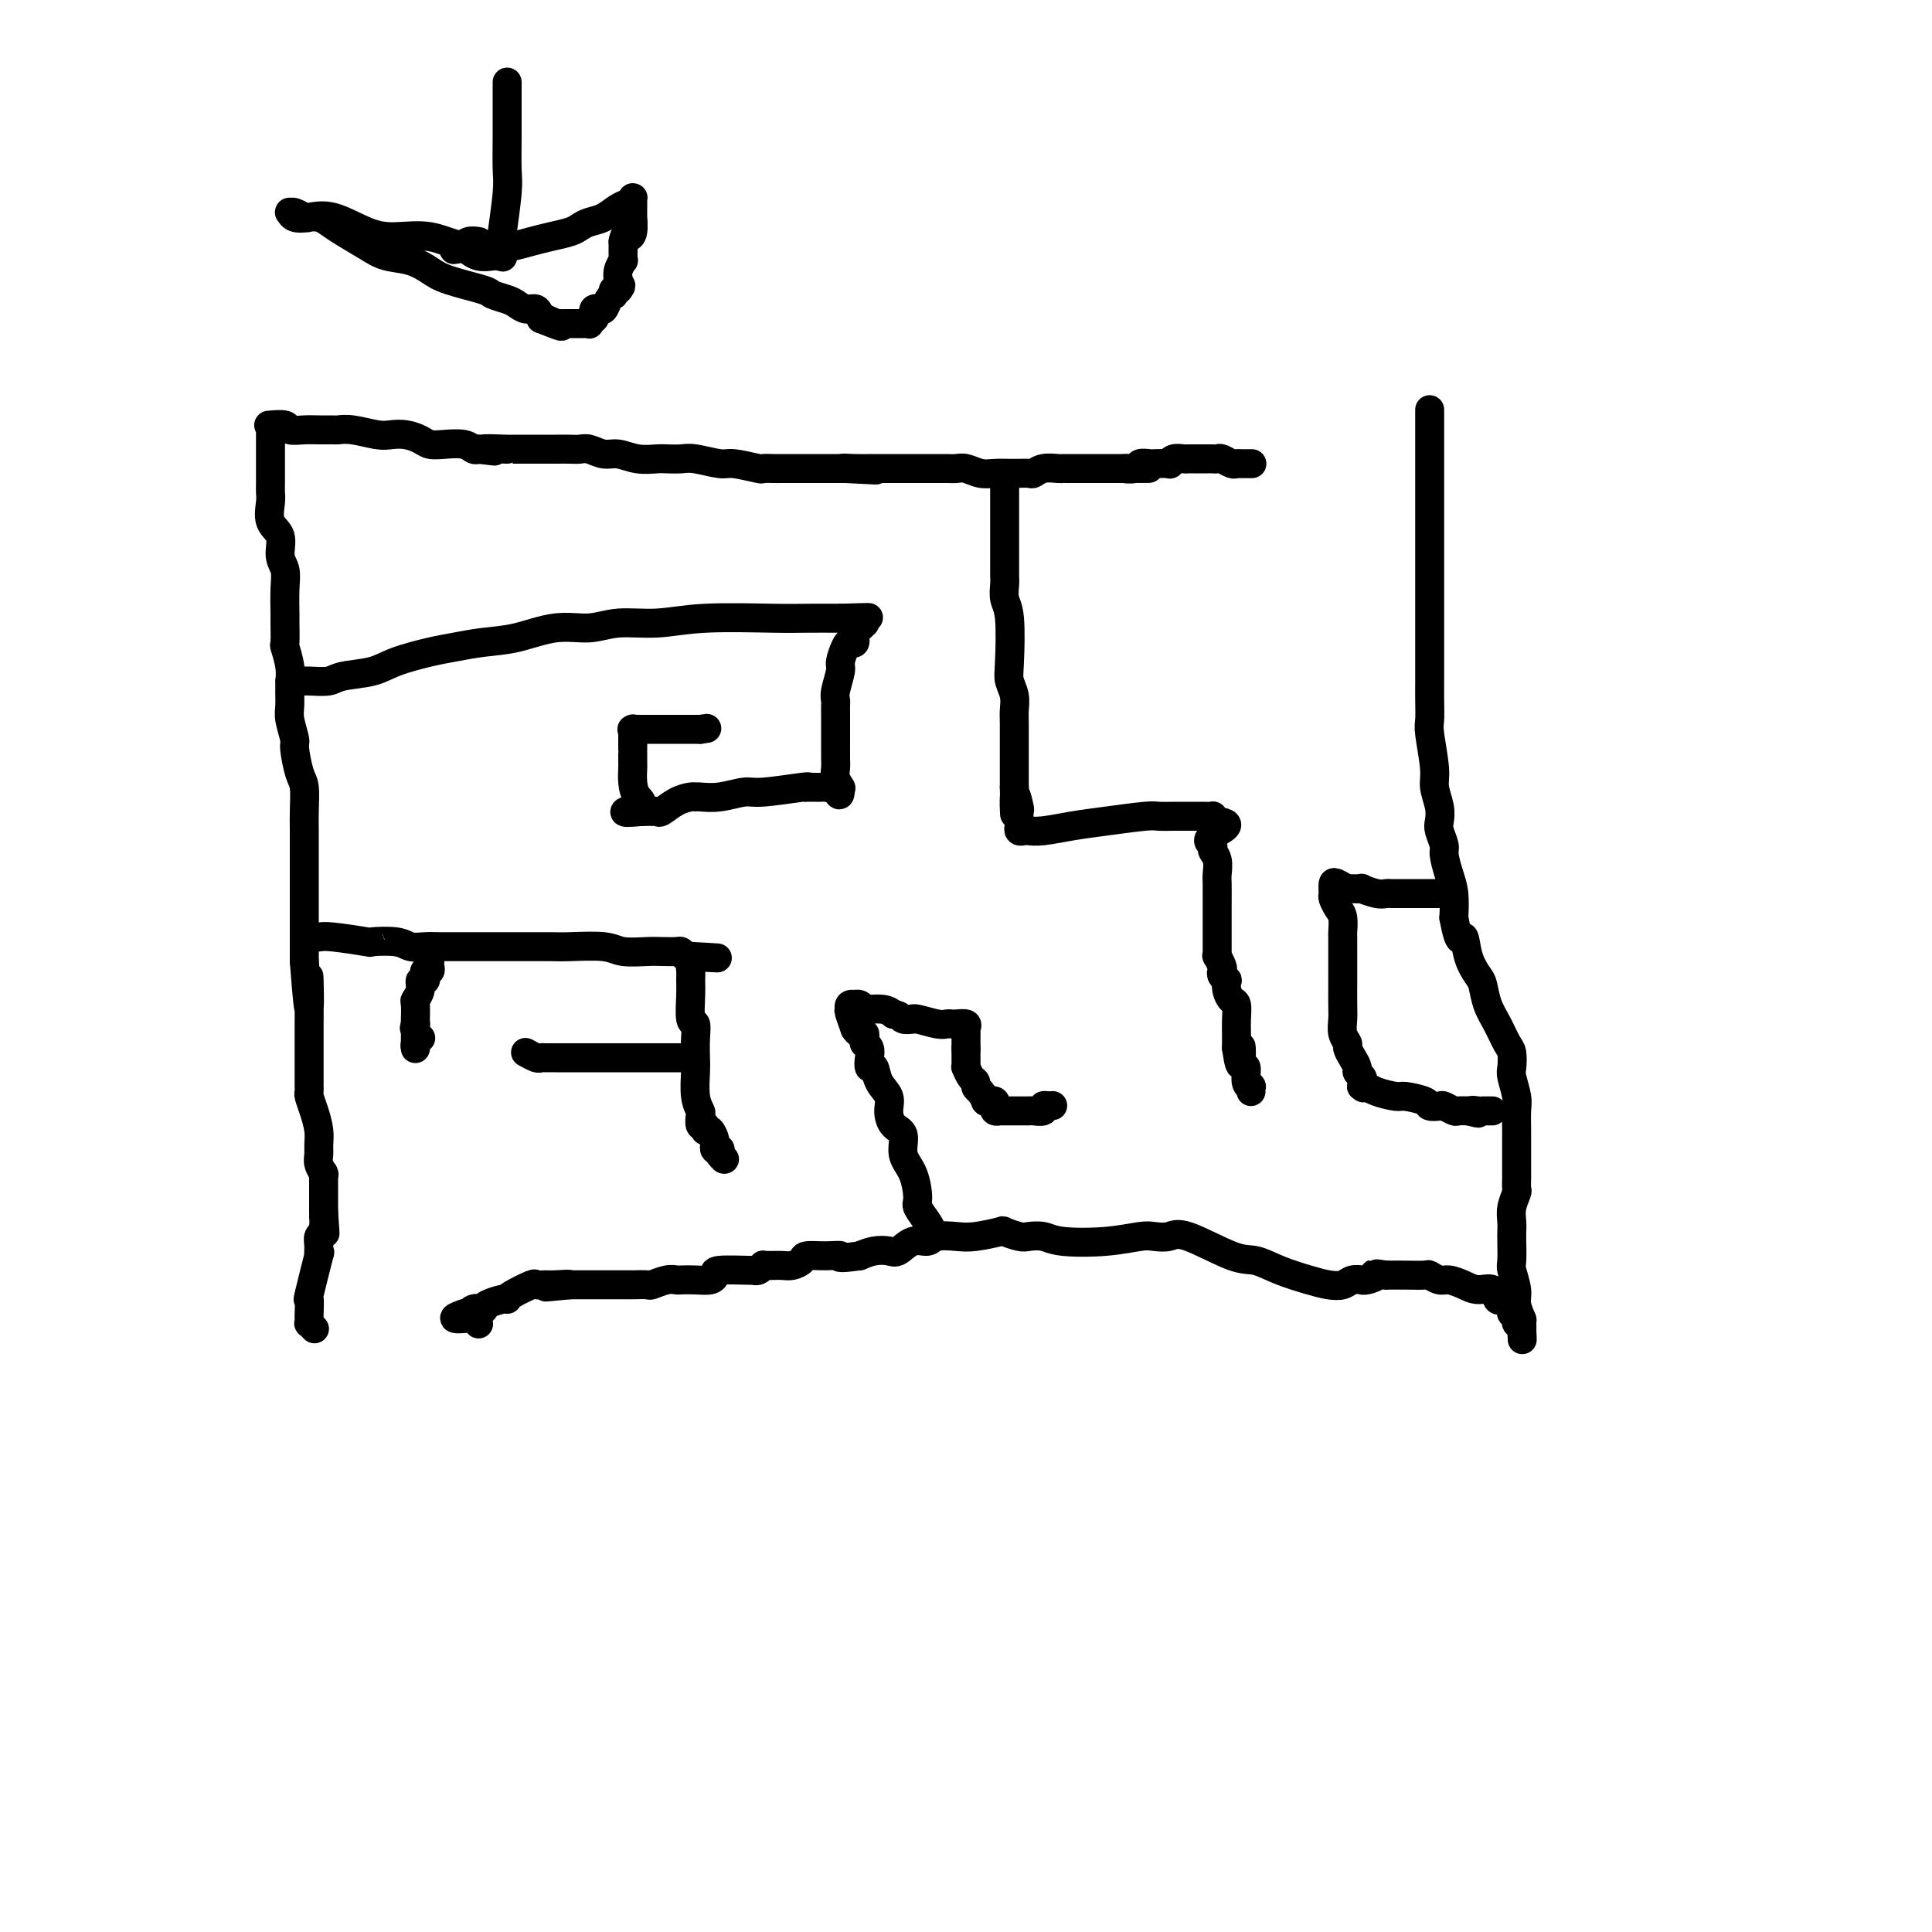 <svg viewBox='0 0 400 400' version='1.1' xmlns='http://www.w3.org/2000/svg' xmlns:xlink='http://www.w3.org/1999/xlink'><g fill='none' stroke='#000000' stroke-width='6' stroke-linecap='round' stroke-linejoin='round'><path d='M56,90c-0.000,0.794 -0.000,1.589 0,3c0.000,1.411 0.001,3.440 0,4c-0.001,0.560 -0.002,-0.348 0,0c0.002,0.348 0.008,1.954 0,3c-0.008,1.046 -0.031,1.533 0,2c0.031,0.467 0.117,0.915 0,2c-0.117,1.085 -0.438,2.809 0,4c0.438,1.191 1.634,1.850 2,3c0.366,1.150 -0.098,2.791 0,4c0.098,1.209 0.759,1.985 1,3c0.241,1.015 0.064,2.269 0,4c-0.064,1.731 -0.013,3.940 0,5c0.013,1.060 -0.011,0.971 0,2c0.011,1.029 0.056,3.175 0,4c-0.056,0.825 -0.212,0.330 0,1c0.212,0.670 0.793,2.505 1,4c0.207,1.495 0.041,2.648 0,4c-0.041,1.352 0.044,2.901 0,4c-0.044,1.099 -0.218,1.748 0,3c0.218,1.252 0.829,3.108 1,4c0.171,0.892 -0.098,0.821 0,2c0.098,1.179 0.562,3.606 1,5c0.438,1.394 0.849,1.753 1,3c0.151,1.247 0.040,3.383 0,5c-0.040,1.617 -0.011,2.715 0,4c0.011,1.285 0.003,2.756 0,4c-0.003,1.244 -0.001,2.262 0,4c0.001,1.738 0.000,4.198 0,6c-0.000,1.802 -0.000,2.947 0,4c0.000,1.053 0.000,2.014 0,3c-0.000,0.986 -0.000,1.996 0,3c0.000,1.004 0.000,2.002 0,3'/><path d='M63,199c1.309,17.523 1.083,6.831 1,4c-0.083,-2.831 -0.022,2.198 0,5c0.022,2.802 0.006,3.377 0,4c-0.006,0.623 -0.002,1.294 0,2c0.002,0.706 0.000,1.445 0,2c-0.000,0.555 -0.000,0.924 0,1c0.000,0.076 0.000,-0.141 0,0c-0.000,0.141 -0.000,0.639 0,1c0.000,0.361 0.000,0.583 0,1c-0.000,0.417 -0.001,1.027 0,2c0.001,0.973 0.003,2.307 0,3c-0.003,0.693 -0.011,0.744 0,1c0.011,0.256 0.041,0.715 0,1c-0.041,0.285 -0.154,0.394 0,1c0.154,0.606 0.576,1.709 1,3c0.424,1.291 0.849,2.770 1,4c0.151,1.230 0.026,2.211 0,3c-0.026,0.789 0.046,1.387 0,2c-0.046,0.613 -0.208,1.242 0,2c0.208,0.758 0.788,1.645 1,2c0.212,0.355 0.057,0.179 0,0c-0.057,-0.179 -0.015,-0.360 0,0c0.015,0.360 0.004,1.262 0,2c-0.004,0.738 -0.001,1.311 0,2c0.001,0.689 0.000,1.493 0,2c-0.000,0.507 -0.000,0.716 0,1c0.000,0.284 0.000,0.642 0,1'/><path d='M67,251c0.602,8.176 0.108,2.617 0,1c-0.108,-1.617 0.169,0.707 0,2c-0.169,1.293 -0.785,1.553 -1,2c-0.215,0.447 -0.029,1.080 0,2c0.029,0.920 -0.097,2.127 0,2c0.097,-0.127 0.418,-1.589 0,0c-0.418,1.589 -1.576,6.229 -2,8c-0.424,1.771 -0.113,0.675 0,1c0.113,0.325 0.029,2.072 0,3c-0.029,0.928 -0.004,1.037 0,1c0.004,-0.037 -0.013,-0.220 0,0c0.013,0.220 0.055,0.842 0,1c-0.055,0.158 -0.207,-0.150 0,0c0.207,0.150 0.773,0.757 1,1c0.227,0.243 0.113,0.121 0,0'/><path d='M296,85c-0.000,-0.161 -0.000,-0.322 0,0c0.000,0.322 0.000,1.125 0,2c-0.000,0.875 -0.000,1.820 0,3c0.000,1.180 0.000,2.594 0,4c-0.000,1.406 -0.000,2.805 0,4c0.000,1.195 0.000,2.185 0,4c-0.000,1.815 -0.000,4.456 0,6c0.000,1.544 0.000,1.991 0,3c-0.000,1.009 -0.000,2.580 0,4c0.000,1.420 0.000,2.690 0,4c-0.000,1.310 -0.000,2.660 0,4c0.000,1.340 0.000,2.670 0,5c-0.000,2.330 -0.001,5.659 0,8c0.001,2.341 0.004,3.694 0,5c-0.004,1.306 -0.016,2.564 0,4c0.016,1.436 0.061,3.048 0,4c-0.061,0.952 -0.226,1.242 0,3c0.226,1.758 0.844,4.984 1,7c0.156,2.016 -0.150,2.824 0,4c0.150,1.176 0.758,2.722 1,4c0.242,1.278 0.120,2.288 0,3c-0.120,0.712 -0.239,1.126 0,2c0.239,0.874 0.835,2.206 1,3c0.165,0.794 -0.100,1.048 0,2c0.100,0.952 0.565,2.603 1,4c0.435,1.397 0.838,2.542 1,4c0.162,1.458 0.081,3.229 0,5'/><path d='M301,190c1.195,6.602 1.681,4.107 2,4c0.319,-0.107 0.469,2.175 1,4c0.531,1.825 1.441,3.193 2,4c0.559,0.807 0.766,1.055 1,2c0.234,0.945 0.494,2.589 1,4c0.506,1.411 1.259,2.589 2,4c0.741,1.411 1.470,3.056 2,4c0.530,0.944 0.860,1.185 1,2c0.140,0.815 0.090,2.202 0,3c-0.090,0.798 -0.220,1.008 0,2c0.220,0.992 0.791,2.766 1,4c0.209,1.234 0.056,1.927 0,3c-0.056,1.073 -0.015,2.525 0,4c0.015,1.475 0.004,2.973 0,4c-0.004,1.027 -0.001,1.583 0,2c0.001,0.417 -0.000,0.693 0,1c0.000,0.307 0.001,0.644 0,1c-0.001,0.356 -0.004,0.731 0,1c0.004,0.269 0.015,0.432 0,1c-0.015,0.568 -0.057,1.542 0,2c0.057,0.458 0.211,0.400 0,1c-0.211,0.600 -0.788,1.860 -1,3c-0.212,1.140 -0.058,2.162 0,3c0.058,0.838 0.020,1.491 0,2c-0.020,0.509 -0.020,0.873 0,2c0.020,1.127 0.062,3.017 0,4c-0.062,0.983 -0.226,1.059 0,2c0.226,0.941 0.844,2.747 1,4c0.156,1.253 -0.150,1.953 0,3c0.150,1.047 0.757,2.442 1,3c0.243,0.558 0.121,0.279 0,0'/><path d='M315,273c0.314,8.193 0.099,2.676 0,1c-0.099,-1.676 -0.083,0.490 0,1c0.083,0.510 0.232,-0.637 0,-1c-0.232,-0.363 -0.846,0.058 -1,0c-0.154,-0.058 0.152,-0.594 0,-1c-0.152,-0.406 -0.762,-0.683 -1,-1c-0.238,-0.317 -0.102,-0.673 0,-1c0.102,-0.327 0.172,-0.624 0,-1c-0.172,-0.376 -0.585,-0.831 -1,-1c-0.415,-0.169 -0.830,-0.053 -1,0c-0.170,0.053 -0.093,0.043 0,0c0.093,-0.043 0.202,-0.119 0,0c-0.202,0.119 -0.715,0.434 -1,0c-0.285,-0.434 -0.341,-1.618 -1,-2c-0.659,-0.382 -1.921,0.037 -3,0c-1.079,-0.037 -1.974,-0.532 -3,-1c-1.026,-0.468 -2.182,-0.910 -3,-1c-0.818,-0.090 -1.299,0.172 -2,0c-0.701,-0.172 -1.623,-0.778 -2,-1c-0.377,-0.222 -0.209,-0.059 -1,0c-0.791,0.059 -2.542,0.016 -4,0c-1.458,-0.016 -2.623,-0.004 -3,0c-0.377,0.004 0.035,0.001 0,0c-0.035,-0.001 -0.518,-0.001 -1,0'/><path d='M287,264c-3.753,-0.525 -2.136,-0.338 -2,0c0.136,0.338 -1.209,0.826 -2,1c-0.791,0.174 -1.030,0.033 -1,0c0.030,-0.033 0.327,0.041 0,0c-0.327,-0.041 -1.279,-0.199 -2,0c-0.721,0.199 -1.211,0.753 -2,1c-0.789,0.247 -1.879,0.186 -3,0c-1.121,-0.186 -2.275,-0.496 -4,-1c-1.725,-0.504 -4.022,-1.203 -6,-2c-1.978,-0.797 -3.636,-1.691 -5,-2c-1.364,-0.309 -2.435,-0.031 -5,-1c-2.565,-0.969 -6.625,-3.184 -9,-4c-2.375,-0.816 -3.066,-0.232 -4,0c-0.934,0.232 -2.112,0.111 -3,0c-0.888,-0.111 -1.488,-0.212 -3,0c-1.512,0.212 -3.937,0.737 -7,1c-3.063,0.263 -6.766,0.263 -9,0c-2.234,-0.263 -3.001,-0.789 -4,-1c-0.999,-0.211 -2.231,-0.105 -3,0c-0.769,0.105 -1.075,0.211 -2,0c-0.925,-0.211 -2.468,-0.737 -3,-1c-0.532,-0.263 -0.053,-0.262 -1,0c-0.947,0.262 -3.320,0.786 -5,1c-1.680,0.214 -2.667,0.117 -4,0c-1.333,-0.117 -3.014,-0.256 -4,0c-0.986,0.256 -1.278,0.905 -2,1c-0.722,0.095 -1.873,-0.364 -3,0c-1.127,0.364 -2.230,1.551 -3,2c-0.770,0.449 -1.207,0.159 -2,0c-0.793,-0.159 -1.941,-0.188 -3,0c-1.059,0.188 -2.030,0.594 -3,1'/><path d='M178,260c-5.427,0.770 -3.996,0.196 -4,0c-0.004,-0.196 -1.443,-0.014 -3,0c-1.557,0.014 -3.233,-0.140 -4,0c-0.767,0.140 -0.625,0.573 -1,1c-0.375,0.427 -1.267,0.847 -2,1c-0.733,0.153 -1.306,0.040 -2,0c-0.694,-0.040 -1.509,-0.007 -2,0c-0.491,0.007 -0.658,-0.012 -1,0c-0.342,0.012 -0.860,0.056 -1,0c-0.140,-0.056 0.098,-0.212 0,0c-0.098,0.212 -0.534,0.792 -1,1c-0.466,0.208 -0.964,0.046 -1,0c-0.036,-0.046 0.388,0.026 -1,0c-1.388,-0.026 -4.589,-0.151 -6,0c-1.411,0.151 -1.032,0.577 -1,1c0.032,0.423 -0.283,0.845 -1,1c-0.717,0.155 -1.835,0.045 -3,0c-1.165,-0.045 -2.377,-0.026 -3,0c-0.623,0.026 -0.659,0.060 -1,0c-0.341,-0.060 -0.988,-0.212 -2,0c-1.012,0.212 -2.389,0.789 -3,1c-0.611,0.211 -0.455,0.057 -1,0c-0.545,-0.057 -1.790,-0.015 -3,0c-1.210,0.015 -2.384,0.004 -3,0c-0.616,-0.004 -0.673,-0.001 -1,0c-0.327,0.001 -0.923,0.000 -2,0c-1.077,-0.000 -2.636,-0.000 -4,0c-1.364,0.000 -2.533,0.000 -3,0c-0.467,-0.000 -0.234,-0.000 0,0'/><path d='M118,266c-9.411,0.928 -2.938,0.247 -1,0c1.938,-0.247 -0.658,-0.060 -2,0c-1.342,0.060 -1.431,-0.008 -2,0c-0.569,0.008 -1.617,0.093 -2,0c-0.383,-0.093 -0.102,-0.365 -1,0c-0.898,0.365 -2.974,1.365 -4,2c-1.026,0.635 -1.003,0.905 -1,1c0.003,0.095 -0.014,0.015 0,0c0.014,-0.015 0.058,0.035 0,0c-0.058,-0.035 -0.218,-0.154 -1,0c-0.782,0.154 -2.184,0.581 -3,1c-0.816,0.419 -1.045,0.831 -1,1c0.045,0.169 0.362,0.097 0,0c-0.362,-0.097 -1.405,-0.218 -2,0c-0.595,0.218 -0.741,0.777 -1,1c-0.259,0.223 -0.629,0.112 -1,0'/><path d='M96,272c-3.509,1.171 -1.281,1.097 0,1c1.281,-0.097 1.614,-0.219 2,0c0.386,0.219 0.825,0.777 1,1c0.175,0.223 0.088,0.112 0,0'/><path d='M56,88c-0.329,0.030 -0.658,0.061 0,0c0.658,-0.061 2.303,-0.212 3,0c0.697,0.212 0.448,0.789 1,1c0.552,0.211 1.906,0.055 3,0c1.094,-0.055 1.928,-0.011 3,0c1.072,0.011 2.384,-0.011 3,0c0.616,0.011 0.538,0.055 1,0c0.462,-0.055 1.464,-0.208 3,0c1.536,0.208 3.604,0.777 5,1c1.396,0.223 2.119,0.098 3,0c0.881,-0.098 1.920,-0.171 3,0c1.080,0.171 2.201,0.585 3,1c0.799,0.415 1.275,0.829 2,1c0.725,0.171 1.700,0.097 3,0c1.300,-0.097 2.927,-0.219 4,0c1.073,0.219 1.592,0.777 2,1c0.408,0.223 0.704,0.112 1,0'/><path d='M99,93c6.579,0.774 1.527,0.207 1,0c-0.527,-0.207 3.472,-0.056 5,0c1.528,0.056 0.586,0.015 1,0c0.414,-0.015 2.183,-0.004 3,0c0.817,0.004 0.680,0.001 1,0c0.320,-0.001 1.096,-0.001 2,0c0.904,0.001 1.936,0.004 3,0c1.064,-0.004 2.160,-0.016 3,0c0.840,0.016 1.424,0.061 2,0c0.576,-0.061 1.145,-0.226 2,0c0.855,0.226 1.996,0.845 3,1c1.004,0.155 1.872,-0.154 3,0c1.128,0.154 2.515,0.772 4,1c1.485,0.228 3.066,0.065 4,0c0.934,-0.065 1.220,-0.033 2,0c0.780,0.033 2.056,0.065 3,0c0.944,-0.065 1.558,-0.228 3,0c1.442,0.228 3.713,0.846 5,1c1.287,0.154 1.591,-0.155 3,0c1.409,0.155 3.924,0.774 5,1c1.076,0.226 0.712,0.061 1,0c0.288,-0.061 1.228,-0.016 2,0c0.772,0.016 1.376,0.004 2,0c0.624,-0.004 1.269,-0.001 2,0c0.731,0.001 1.547,0.000 2,0c0.453,-0.000 0.544,-0.000 1,0c0.456,0.000 1.277,0.000 2,0c0.723,-0.000 1.349,-0.000 2,0c0.651,0.000 1.329,0.000 2,0c0.671,-0.000 1.336,-0.000 2,0'/><path d='M175,97c11.966,0.619 3.880,0.166 1,0c-2.880,-0.166 -0.555,-0.044 1,0c1.555,0.044 2.341,0.012 3,0c0.659,-0.012 1.190,-0.003 2,0c0.810,0.003 1.897,0.001 3,0c1.103,-0.001 2.221,0.000 3,0c0.779,-0.000 1.219,-0.001 2,0c0.781,0.001 1.903,0.004 3,0c1.097,-0.004 2.169,-0.015 3,0c0.831,0.015 1.420,0.057 2,0c0.580,-0.057 1.150,-0.211 2,0c0.850,0.211 1.981,0.789 3,1c1.019,0.211 1.926,0.056 3,0c1.074,-0.056 2.315,-0.014 3,0c0.685,0.014 0.815,0.000 1,0c0.185,-0.000 0.424,0.014 1,0c0.576,-0.014 1.488,-0.056 2,0c0.512,0.056 0.622,0.211 1,0c0.378,-0.211 1.022,-0.789 2,-1c0.978,-0.211 2.289,-0.057 3,0c0.711,0.057 0.820,0.015 1,0c0.180,-0.015 0.429,-0.004 1,0c0.571,0.004 1.462,0.001 2,0c0.538,-0.001 0.722,-0.000 1,0c0.278,0.000 0.651,0.000 1,0c0.349,-0.000 0.674,-0.000 1,0c0.326,0.000 0.654,0.000 1,0c0.346,-0.000 0.711,-0.000 1,0c0.289,0.000 0.501,0.000 1,0c0.499,-0.000 1.285,-0.000 2,0c0.715,0.000 1.357,0.000 2,0'/><path d='M233,97c9.146,-0.016 3.012,-0.057 1,0c-2.012,0.057 0.099,0.211 1,0c0.901,-0.211 0.591,-0.788 1,-1c0.409,-0.212 1.537,-0.061 2,0c0.463,0.061 0.260,0.030 1,0c0.740,-0.030 2.423,-0.061 3,0c0.577,0.061 0.048,0.212 0,0c-0.048,-0.212 0.383,-0.789 1,-1c0.617,-0.211 1.418,-0.057 2,0c0.582,0.057 0.943,0.015 1,0c0.057,-0.015 -0.192,-0.004 0,0c0.192,0.004 0.825,0.001 1,0c0.175,-0.001 -0.107,-0.000 0,0c0.107,0.000 0.602,-0.000 1,0c0.398,0.000 0.698,0.000 1,0c0.302,-0.000 0.605,-0.001 1,0c0.395,0.001 0.883,0.004 1,0c0.117,-0.004 -0.137,-0.015 0,0c0.137,0.015 0.665,0.057 1,0c0.335,-0.057 0.475,-0.211 1,0c0.525,0.211 1.433,0.789 2,1c0.567,0.211 0.793,0.057 1,0c0.207,-0.057 0.396,-0.015 1,0c0.604,0.015 1.624,0.004 2,0c0.376,-0.004 0.107,-0.001 0,0c-0.107,0.001 -0.054,0.001 0,0'/><path d='M60,141c0.191,0.007 0.382,0.014 1,0c0.618,-0.014 1.663,-0.048 3,0c1.337,0.048 2.965,0.178 4,0c1.035,-0.178 1.475,-0.663 3,-1c1.525,-0.337 4.135,-0.524 6,-1c1.865,-0.476 2.985,-1.239 5,-2c2.015,-0.761 4.925,-1.518 7,-2c2.075,-0.482 3.317,-0.688 5,-1c1.683,-0.312 3.809,-0.729 6,-1c2.191,-0.271 4.449,-0.397 7,-1c2.551,-0.603 5.395,-1.682 8,-2c2.605,-0.318 4.972,0.125 7,0c2.028,-0.125 3.716,-0.818 6,-1c2.284,-0.182 5.165,0.147 8,0c2.835,-0.147 5.626,-0.771 10,-1c4.374,-0.229 10.331,-0.062 14,0c3.669,0.062 5.048,0.018 7,0c1.952,-0.018 4.476,-0.009 7,0'/><path d='M174,128c9.762,-0.308 4.668,-0.079 3,0c-1.668,0.079 0.090,0.006 1,0c0.910,-0.006 0.973,0.054 1,0c0.027,-0.054 0.017,-0.223 0,0c-0.017,0.223 -0.042,0.838 0,1c0.042,0.162 0.152,-0.129 0,0c-0.152,0.129 -0.565,0.677 -1,1c-0.435,0.323 -0.891,0.423 -1,1c-0.109,0.577 0.130,1.633 0,2c-0.130,0.367 -0.627,0.045 -1,0c-0.373,-0.045 -0.622,0.187 -1,1c-0.378,0.813 -0.886,2.206 -1,3c-0.114,0.794 0.166,0.990 0,2c-0.166,1.010 -0.776,2.833 -1,4c-0.224,1.167 -0.060,1.677 0,2c0.060,0.323 0.016,0.459 0,1c-0.016,0.541 -0.004,1.485 0,2c0.004,0.515 0.001,0.599 0,1c-0.001,0.401 -0.001,1.118 0,2c0.001,0.882 0.004,1.928 0,3c-0.004,1.072 -0.015,2.168 0,3c0.015,0.832 0.056,1.398 0,2c-0.056,0.602 -0.207,1.239 0,2c0.207,0.761 0.774,1.646 1,2c0.226,0.354 0.113,0.177 0,0'/><path d='M174,163c-0.024,3.094 -0.583,0.829 -1,0c-0.417,-0.829 -0.694,-0.222 -1,0c-0.306,0.222 -0.643,0.060 -1,0c-0.357,-0.060 -0.733,-0.017 -1,0c-0.267,0.017 -0.424,0.009 -1,0c-0.576,-0.009 -1.569,-0.017 -2,0c-0.431,0.017 -0.298,0.061 0,0c0.298,-0.061 0.763,-0.227 -1,0c-1.763,0.227 -5.754,0.845 -8,1c-2.246,0.155 -2.747,-0.155 -4,0c-1.253,0.155 -3.258,0.775 -5,1c-1.742,0.225 -3.220,0.054 -4,0c-0.780,-0.054 -0.863,0.010 -1,0c-0.137,-0.010 -0.328,-0.094 -1,0c-0.672,0.094 -1.824,0.365 -3,1c-1.176,0.635 -2.375,1.634 -3,2c-0.625,0.366 -0.676,0.098 -1,0c-0.324,-0.098 -0.922,-0.026 -1,0c-0.078,0.026 0.364,0.007 0,0c-0.364,-0.007 -1.532,-0.002 -2,0c-0.468,0.002 -0.234,0.001 0,0'/><path d='M133,168c-6.585,0.632 -2.549,-0.288 -1,-1c1.549,-0.712 0.611,-1.216 0,-2c-0.611,-0.784 -0.896,-1.846 -1,-3c-0.104,-1.154 -0.028,-2.398 0,-3c0.028,-0.602 0.007,-0.560 0,-1c-0.007,-0.440 -0.002,-1.362 0,-2c0.002,-0.638 0.001,-0.993 0,-1c-0.001,-0.007 -0.000,0.334 0,0c0.000,-0.334 0.001,-1.343 0,-2c-0.001,-0.657 -0.002,-0.961 0,-1c0.002,-0.039 0.007,0.186 0,0c-0.007,-0.186 -0.027,-0.782 0,-1c0.027,-0.218 0.101,-0.058 0,0c-0.101,0.058 -0.376,0.016 0,0c0.376,-0.016 1.404,-0.004 2,0c0.596,0.004 0.761,0.001 1,0c0.239,-0.001 0.554,-0.000 1,0c0.446,0.000 1.024,0.000 2,0c0.976,-0.000 2.352,-0.000 3,0c0.648,0.000 0.569,0.000 1,0c0.431,-0.000 1.373,-0.000 2,0c0.627,0.000 0.938,0.000 1,0c0.062,-0.000 -0.125,-0.000 0,0c0.125,0.000 0.563,0.000 1,0'/><path d='M145,151c2.333,-0.333 1.167,-0.167 0,0'/><path d='M208,100c0.000,2.205 0.000,4.410 0,6c-0.000,1.590 -0.001,2.565 0,4c0.001,1.435 0.004,3.330 0,5c-0.004,1.670 -0.015,3.115 0,4c0.015,0.885 0.056,1.209 0,2c-0.056,0.791 -0.207,2.049 0,3c0.207,0.951 0.774,1.595 1,4c0.226,2.405 0.113,6.570 0,9c-0.113,2.430 -0.226,3.126 0,4c0.226,0.874 0.793,1.925 1,3c0.207,1.075 0.056,2.174 0,3c-0.056,0.826 -0.015,1.378 0,3c0.015,1.622 0.004,4.316 0,5c-0.004,0.684 -0.001,-0.640 0,0c0.001,0.640 0.000,3.243 0,4c-0.000,0.757 -0.000,-0.333 0,0c0.000,0.333 0.000,2.090 0,3c-0.000,0.910 -0.000,0.974 0,1c0.000,0.026 0.000,0.013 0,0'/><path d='M210,163c0.249,10.086 -0.129,3.802 0,2c0.129,-1.802 0.766,0.880 1,2c0.234,1.120 0.066,0.678 0,1c-0.066,0.322 -0.030,1.406 0,2c0.030,0.594 0.053,0.696 0,1c-0.053,0.304 -0.183,0.811 0,1c0.183,0.189 0.677,0.062 1,0c0.323,-0.062 0.475,-0.059 1,0c0.525,0.059 1.424,0.173 3,0c1.576,-0.173 3.829,-0.635 6,-1c2.171,-0.365 4.261,-0.634 7,-1c2.739,-0.366 6.127,-0.830 8,-1c1.873,-0.170 2.233,-0.045 3,0c0.767,0.045 1.943,0.011 3,0c1.057,-0.011 1.996,-0.000 3,0c1.004,0.000 2.073,-0.010 3,0c0.927,0.010 1.711,0.041 2,0c0.289,-0.041 0.083,-0.155 0,0c-0.083,0.155 -0.041,0.577 0,1'/><path d='M251,170c5.874,0.259 1.560,1.908 0,3c-1.560,1.092 -0.365,1.628 0,2c0.365,0.372 -0.098,0.581 0,1c0.098,0.419 0.758,1.047 1,2c0.242,0.953 0.065,2.230 0,3c-0.065,0.770 -0.017,1.031 0,2c0.017,0.969 0.005,2.645 0,4c-0.005,1.355 -0.001,2.391 0,3c0.001,0.609 0.000,0.793 0,1c-0.000,0.207 -0.000,0.436 0,1c0.000,0.564 0.000,1.462 0,2c-0.000,0.538 -0.001,0.717 0,1c0.001,0.283 0.004,0.671 0,1c-0.004,0.329 -0.015,0.599 0,1c0.015,0.401 0.056,0.933 0,1c-0.056,0.067 -0.207,-0.332 0,0c0.207,0.332 0.774,1.394 1,2c0.226,0.606 0.112,0.757 0,1c-0.112,0.243 -0.224,0.580 0,1c0.224,0.420 0.782,0.923 1,1c0.218,0.077 0.097,-0.272 0,0c-0.097,0.272 -0.170,1.164 0,2c0.170,0.836 0.581,1.615 1,2c0.419,0.385 0.844,0.376 1,1c0.156,0.624 0.042,1.883 0,3c-0.042,1.117 -0.011,2.093 0,3c0.011,0.907 0.003,1.744 0,2c-0.003,0.256 -0.001,-0.070 0,0c0.001,0.070 0.000,0.535 0,1'/><path d='M256,217c1.017,7.093 1.061,1.327 1,0c-0.061,-1.327 -0.227,1.787 0,3c0.227,1.213 0.845,0.525 1,1c0.155,0.475 -0.155,2.114 0,3c0.155,0.886 0.773,1.021 1,1c0.227,-0.021 0.061,-0.198 0,0c-0.061,0.198 -0.017,0.771 0,1c0.017,0.229 0.009,0.115 0,0'/><path d='M64,194c0.719,0.030 1.439,0.060 2,0c0.561,-0.060 0.964,-0.208 3,0c2.036,0.208 5.703,0.774 7,1c1.297,0.226 0.222,0.113 1,0c0.778,-0.113 3.409,-0.226 5,0c1.591,0.226 2.142,0.793 3,1c0.858,0.207 2.024,0.056 3,0c0.976,-0.056 1.761,-0.015 3,0c1.239,0.015 2.933,0.004 5,0c2.067,-0.004 4.506,-0.001 6,0c1.494,0.001 2.042,-0.001 3,0c0.958,0.001 2.326,0.004 4,0c1.674,-0.004 3.652,-0.015 5,0c1.348,0.015 2.065,0.057 4,0c1.935,-0.057 5.089,-0.211 7,0c1.911,0.211 2.578,0.788 4,1c1.422,0.212 3.599,0.060 5,0c1.401,-0.060 2.025,-0.026 3,0c0.975,0.026 2.301,0.046 3,0c0.699,-0.046 0.771,-0.156 1,0c0.229,0.156 0.614,0.578 1,1'/><path d='M142,198c12.293,0.628 4.026,0.199 1,0c-3.026,-0.199 -0.811,-0.166 0,0c0.811,0.166 0.216,0.466 0,1c-0.216,0.534 -0.054,1.304 0,2c0.054,0.696 0.000,1.319 0,2c-0.000,0.681 0.052,1.421 0,3c-0.052,1.579 -0.210,3.995 0,5c0.210,1.005 0.787,0.597 1,1c0.213,0.403 0.061,1.618 0,3c-0.061,1.382 -0.030,2.932 0,4c0.030,1.068 0.060,1.653 0,3c-0.060,1.347 -0.208,3.456 0,5c0.208,1.544 0.774,2.523 1,3c0.226,0.477 0.113,0.453 0,1c-0.113,0.547 -0.227,1.664 0,2c0.227,0.336 0.796,-0.108 1,0c0.204,0.108 0.044,0.767 0,1c-0.044,0.233 0.026,0.038 0,0c-0.026,-0.038 -0.150,0.080 0,0c0.150,-0.080 0.575,-0.357 1,0c0.425,0.357 0.850,1.350 1,2c0.150,0.650 0.026,0.958 0,1c-0.026,0.042 0.045,-0.182 0,0c-0.045,0.182 -0.208,0.770 0,1c0.208,0.230 0.787,0.100 1,0c0.213,-0.100 0.061,-0.172 0,0c-0.061,0.172 -0.030,0.586 0,1'/><path d='M149,239c0.844,1.156 0.956,1.044 1,1c0.044,-0.044 0.022,-0.022 0,0'/><path d='M143,219c-0.129,0.000 -0.258,0.000 -1,0c-0.742,-0.000 -2.097,-0.000 -3,0c-0.903,0.000 -1.353,0.000 -2,0c-0.647,-0.000 -1.490,-0.000 -2,0c-0.510,0.000 -0.688,0.000 -2,0c-1.312,-0.000 -3.757,-0.000 -5,0c-1.243,0.000 -1.282,0.000 -2,0c-0.718,-0.000 -2.115,-0.000 -3,0c-0.885,0.000 -1.259,0.000 -2,0c-0.741,-0.000 -1.848,-0.000 -3,0c-1.152,0.000 -2.349,0.001 -3,0c-0.651,-0.001 -0.756,-0.004 -1,0c-0.244,0.004 -0.626,0.015 -1,0c-0.374,-0.015 -0.741,-0.057 -1,0c-0.259,0.057 -0.410,0.211 -1,0c-0.590,-0.211 -1.620,-0.788 -2,-1c-0.380,-0.212 -0.108,-0.061 0,0c0.108,0.061 0.054,0.030 0,0'/><path d='M89,199c-0.030,0.304 -0.059,0.607 0,1c0.059,0.393 0.208,0.874 0,1c-0.208,0.126 -0.773,-0.104 -1,0c-0.227,0.104 -0.117,0.543 0,1c0.117,0.457 0.242,0.932 0,1c-0.242,0.068 -0.849,-0.272 -1,0c-0.151,0.272 0.156,1.154 0,2c-0.156,0.846 -0.774,1.655 -1,2c-0.226,0.345 -0.061,0.227 0,1c0.061,0.773 0.016,2.439 0,3c-0.016,0.561 -0.005,0.017 0,0c0.005,-0.017 0.002,0.491 0,1'/><path d='M86,212c-0.464,1.958 -0.124,0.352 0,0c0.124,-0.352 0.033,0.551 0,1c-0.033,0.449 -0.009,0.446 0,1c0.009,0.554 0.003,1.666 0,2c-0.003,0.334 -0.002,-0.109 0,0c0.002,0.109 0.004,0.772 0,1c-0.004,0.228 -0.015,0.022 0,0c0.015,-0.022 0.056,0.138 0,0c-0.056,-0.138 -0.207,-0.576 0,-1c0.207,-0.424 0.774,-0.836 1,-1c0.226,-0.164 0.113,-0.082 0,0'/><path d='M193,256c0.052,-0.280 0.103,-0.560 0,-1c-0.103,-0.440 -0.361,-1.040 -1,-2c-0.639,-0.960 -1.658,-2.281 -2,-3c-0.342,-0.719 -0.007,-0.835 0,-2c0.007,-1.165 -0.314,-3.379 -1,-5c-0.686,-1.621 -1.737,-2.650 -2,-4c-0.263,-1.350 0.263,-3.021 0,-4c-0.263,-0.979 -1.313,-1.265 -2,-2c-0.687,-0.735 -1.011,-1.918 -1,-3c0.011,-1.082 0.356,-2.061 0,-3c-0.356,-0.939 -1.415,-1.838 -2,-3c-0.585,-1.162 -0.696,-2.589 -1,-3c-0.304,-0.411 -0.799,0.192 -1,0c-0.201,-0.192 -0.107,-1.178 0,-2c0.107,-0.822 0.225,-1.478 0,-2c-0.225,-0.522 -0.795,-0.910 -1,-1c-0.205,-0.090 -0.044,0.117 0,0c0.044,-0.117 -0.030,-0.557 0,-1c0.030,-0.443 0.162,-0.888 0,-1c-0.162,-0.112 -0.618,0.111 -1,0c-0.382,-0.111 -0.691,-0.555 -1,-1'/><path d='M177,213c-2.471,-6.831 -0.649,-2.408 0,-1c0.649,1.408 0.125,-0.197 0,-1c-0.125,-0.803 0.148,-0.803 0,-1c-0.148,-0.197 -0.716,-0.590 -1,-1c-0.284,-0.410 -0.283,-0.838 0,-1c0.283,-0.162 0.847,-0.057 1,0c0.153,0.057 -0.107,0.067 0,0c0.107,-0.067 0.581,-0.211 1,0c0.419,0.211 0.782,0.778 1,1c0.218,0.222 0.289,0.098 1,0c0.711,-0.098 2.060,-0.171 3,0c0.940,0.171 1.470,0.585 2,1'/><path d='M185,210c1.569,0.228 1.491,0.797 2,1c0.509,0.203 1.603,0.040 2,0c0.397,-0.040 0.096,0.042 0,0c-0.096,-0.042 0.015,-0.207 1,0c0.985,0.207 2.846,0.787 4,1c1.154,0.213 1.602,0.060 2,0c0.398,-0.060 0.748,-0.026 1,0c0.252,0.026 0.407,0.043 1,0c0.593,-0.043 1.623,-0.147 2,0c0.377,0.147 0.101,0.546 0,1c-0.101,0.454 -0.027,0.962 0,1c0.027,0.038 0.007,-0.396 0,0c-0.007,0.396 -0.002,1.622 0,2c0.002,0.378 0.001,-0.090 0,0c-0.001,0.090 -0.000,0.740 0,1c0.000,0.260 0.000,0.130 0,0'/><path d='M200,217c0.001,1.184 0.003,1.645 0,2c-0.003,0.355 -0.011,0.606 0,1c0.011,0.394 0.041,0.932 0,1c-0.041,0.068 -0.152,-0.333 0,0c0.152,0.333 0.566,1.398 1,2c0.434,0.602 0.886,0.739 1,1c0.114,0.261 -0.110,0.646 0,1c0.110,0.354 0.555,0.677 1,1'/><path d='M203,226c0.703,1.559 0.959,0.956 1,1c0.041,0.044 -0.134,0.733 0,1c0.134,0.267 0.576,0.110 1,0c0.424,-0.110 0.831,-0.173 1,0c0.169,0.173 0.100,0.582 0,1c-0.100,0.418 -0.230,0.844 0,1c0.230,0.156 0.820,0.042 1,0c0.180,-0.042 -0.050,-0.011 0,0c0.050,0.011 0.379,0.003 1,0c0.621,-0.003 1.533,0.000 2,0c0.467,-0.000 0.489,-0.004 1,0c0.511,0.004 1.513,0.015 2,0c0.487,-0.015 0.461,-0.056 1,0c0.539,0.056 1.645,0.207 2,0c0.355,-0.207 -0.041,-0.774 0,-1c0.041,-0.226 0.521,-0.113 1,0'/><path d='M217,229c1.667,-0.167 0.833,-0.083 0,0'/><path d='M217,229c0.000,0.000 0.100,0.100 0.1,0.1'/><path d='M300,185c0.292,0.000 0.584,0.000 0,0c-0.584,-0.000 -2.044,-0.000 -3,0c-0.956,0.000 -1.408,0.000 -2,0c-0.592,-0.000 -1.324,-0.000 -2,0c-0.676,0.000 -1.296,0.001 -2,0c-0.704,-0.001 -1.493,-0.004 -2,0c-0.507,0.004 -0.733,0.015 -1,0c-0.267,-0.015 -0.576,-0.057 -1,0c-0.424,0.057 -0.964,0.211 -2,0c-1.036,-0.211 -2.568,-0.789 -3,-1c-0.432,-0.211 0.235,-0.057 0,0c-0.235,0.057 -1.371,0.015 -2,0c-0.629,-0.015 -0.751,-0.004 -1,0c-0.249,0.004 -0.624,0.002 -1,0'/><path d='M278,184c-3.359,-0.102 -0.757,0.143 0,0c0.757,-0.143 -0.330,-0.673 -1,-1c-0.670,-0.327 -0.922,-0.451 -1,0c-0.078,0.451 0.018,1.477 0,2c-0.018,0.523 -0.148,0.544 0,1c0.148,0.456 0.576,1.347 1,2c0.424,0.653 0.846,1.068 1,2c0.154,0.932 0.041,2.380 0,3c-0.041,0.620 -0.011,0.412 0,1c0.011,0.588 0.003,1.972 0,3c-0.003,1.028 -0.001,1.700 0,2c0.001,0.300 0.001,0.229 0,1c-0.001,0.771 -0.001,2.384 0,3c0.001,0.616 0.004,0.235 0,1c-0.004,0.765 -0.016,2.677 0,4c0.016,1.323 0.060,2.059 0,3c-0.060,0.941 -0.222,2.087 0,3c0.222,0.913 0.829,1.592 1,2c0.171,0.408 -0.094,0.543 0,1c0.094,0.457 0.547,1.236 1,2c0.453,0.764 0.905,1.514 1,2c0.095,0.486 -0.167,0.708 0,1c0.167,0.292 0.762,0.655 1,1c0.238,0.345 0.119,0.673 0,1'/><path d='M282,224c0.631,1.770 0.208,1.196 0,1c-0.208,-0.196 -0.199,-0.015 0,0c0.199,0.015 0.590,-0.137 1,0c0.410,0.137 0.840,0.562 2,1c1.160,0.438 3.050,0.888 4,1c0.950,0.112 0.960,-0.115 2,0c1.040,0.115 3.109,0.570 4,1c0.891,0.430 0.605,0.833 1,1c0.395,0.167 1.472,0.097 2,0c0.528,-0.097 0.506,-0.222 1,0c0.494,0.222 1.505,0.792 2,1c0.495,0.208 0.473,0.056 1,0c0.527,-0.056 1.603,-0.015 2,0c0.397,0.015 0.113,0.004 0,0c-0.113,-0.004 -0.057,-0.002 0,0'/><path d='M304,230c3.581,0.928 1.533,0.249 1,0c-0.533,-0.249 0.449,-0.067 1,0c0.551,0.067 0.670,0.018 1,0c0.330,-0.018 0.872,-0.005 1,0c0.128,0.005 -0.158,0.001 0,0c0.158,-0.001 0.759,-0.000 1,0c0.241,0.000 0.120,0.000 0,0'/><path d='M105,17c-0.002,0.551 -0.004,1.102 0,3c0.004,1.898 0.015,5.144 0,8c-0.015,2.856 -0.057,5.323 0,7c0.057,1.677 0.211,2.563 0,5c-0.211,2.437 -0.789,6.426 -1,8c-0.211,1.574 -0.056,0.733 0,1c0.056,0.267 0.012,1.641 0,2c-0.012,0.359 0.010,-0.296 0,0c-0.010,0.296 -0.050,1.545 0,2c0.050,0.455 0.190,0.116 0,0c-0.190,-0.116 -0.711,-0.011 -1,0c-0.289,0.011 -0.347,-0.074 -1,0c-0.653,0.074 -1.901,0.307 -3,0c-1.099,-0.307 -2.050,-1.153 -3,-2'/><path d='M96,51c-2.470,-0.456 -4.646,-1.597 -7,-2c-2.354,-0.403 -4.886,-0.068 -7,0c-2.114,0.068 -3.810,-0.129 -6,-1c-2.190,-0.871 -4.875,-2.415 -7,-3c-2.125,-0.585 -3.692,-0.210 -5,0c-1.308,0.210 -2.358,0.256 -3,0c-0.642,-0.256 -0.878,-0.815 -1,-1c-0.122,-0.185 -0.132,0.002 0,0c0.132,-0.002 0.405,-0.194 1,0c0.595,0.194 1.511,0.775 2,1c0.489,0.225 0.549,0.094 1,0c0.451,-0.094 1.291,-0.152 2,0c0.709,0.152 1.288,0.512 2,1c0.712,0.488 1.559,1.103 3,2c1.441,0.897 3.477,2.074 5,3c1.523,0.926 2.535,1.600 4,2c1.465,0.400 3.385,0.527 5,1c1.615,0.473 2.926,1.293 4,2c1.074,0.707 1.912,1.302 4,2c2.088,0.698 5.427,1.497 7,2c1.573,0.503 1.381,0.708 2,1c0.619,0.292 2.050,0.672 3,1c0.950,0.328 1.420,0.603 2,1c0.580,0.397 1.272,0.914 2,1c0.728,0.086 1.494,-0.261 2,0c0.506,0.261 0.753,1.131 1,2'/><path d='M112,66c7.991,3.188 2.470,0.658 1,0c-1.470,-0.658 1.112,0.556 2,1c0.888,0.444 0.080,0.119 0,0c-0.080,-0.119 0.566,-0.032 1,0c0.434,0.032 0.655,0.009 1,0c0.345,-0.009 0.813,-0.002 1,0c0.187,0.002 0.091,0.001 0,0c-0.091,-0.001 -0.178,-0.000 0,0c0.178,0.000 0.622,0.000 1,0c0.378,-0.000 0.690,-0.000 1,0c0.310,0.000 0.619,0.001 1,0c0.381,-0.001 0.833,-0.004 1,0c0.167,0.004 0.048,0.016 0,0c-0.048,-0.016 -0.027,-0.060 0,0c0.027,0.060 0.059,0.223 0,0c-0.059,-0.223 -0.209,-0.831 0,-1c0.209,-0.169 0.777,0.100 1,0c0.223,-0.100 0.101,-0.569 0,-1c-0.101,-0.431 -0.181,-0.823 0,-1c0.181,-0.177 0.623,-0.137 1,0c0.377,0.137 0.689,0.373 1,0c0.311,-0.373 0.622,-1.354 1,-2c0.378,-0.646 0.823,-0.957 1,-1c0.177,-0.043 0.086,0.181 0,0c-0.086,-0.181 -0.167,-0.766 0,-1c0.167,-0.234 0.584,-0.117 1,0'/><path d='M128,60c1.083,-1.250 0.289,-0.876 0,-1c-0.289,-0.124 -0.074,-0.745 0,-1c0.074,-0.255 0.006,-0.145 0,0c-0.006,0.145 0.051,0.323 0,0c-0.051,-0.323 -0.210,-1.147 0,-2c0.210,-0.853 0.788,-1.735 1,-2c0.212,-0.265 0.057,0.087 0,0c-0.057,-0.087 -0.015,-0.615 0,-1c0.015,-0.385 0.004,-0.629 0,-1c-0.004,-0.371 -0.001,-0.869 0,-1c0.001,-0.131 0.000,0.105 0,0c-0.000,-0.105 -0.000,-0.553 0,-1'/><path d='M129,50c0.321,-1.764 0.622,-1.173 1,-1c0.378,0.173 0.833,-0.072 1,-1c0.167,-0.928 0.045,-2.540 0,-3c-0.045,-0.460 -0.012,0.231 0,0c0.012,-0.231 0.004,-1.383 0,-2c-0.004,-0.617 -0.003,-0.698 0,-1c0.003,-0.302 0.010,-0.825 0,-1c-0.010,-0.175 -0.036,-0.002 0,0c0.036,0.002 0.133,-0.168 0,0c-0.133,0.168 -0.497,0.675 -1,1c-0.503,0.325 -1.144,0.468 -2,1c-0.856,0.532 -1.926,1.452 -3,2c-1.074,0.548 -2.152,0.724 -3,1c-0.848,0.276 -1.466,0.652 -2,1c-0.534,0.348 -0.982,0.668 -2,1c-1.018,0.332 -2.604,0.678 -4,1c-1.396,0.322 -2.601,0.622 -4,1c-1.399,0.378 -2.992,0.833 -4,1c-1.008,0.167 -1.432,0.045 -2,0c-0.568,-0.045 -1.279,-0.012 -2,0c-0.721,0.012 -1.450,0.003 -2,0c-0.550,-0.003 -0.921,-0.001 -1,0c-0.079,0.001 0.132,0.000 0,0c-0.132,-0.000 -0.609,-0.000 -1,0c-0.391,0.000 -0.695,0.000 -1,0'/><path d='M97,51c-5.479,1.376 -2.175,0.316 -1,0c1.175,-0.316 0.222,0.111 0,0c-0.222,-0.111 0.286,-0.761 1,-1c0.714,-0.239 1.632,-0.068 2,0c0.368,0.068 0.184,0.034 0,0'/></g>
</svg>